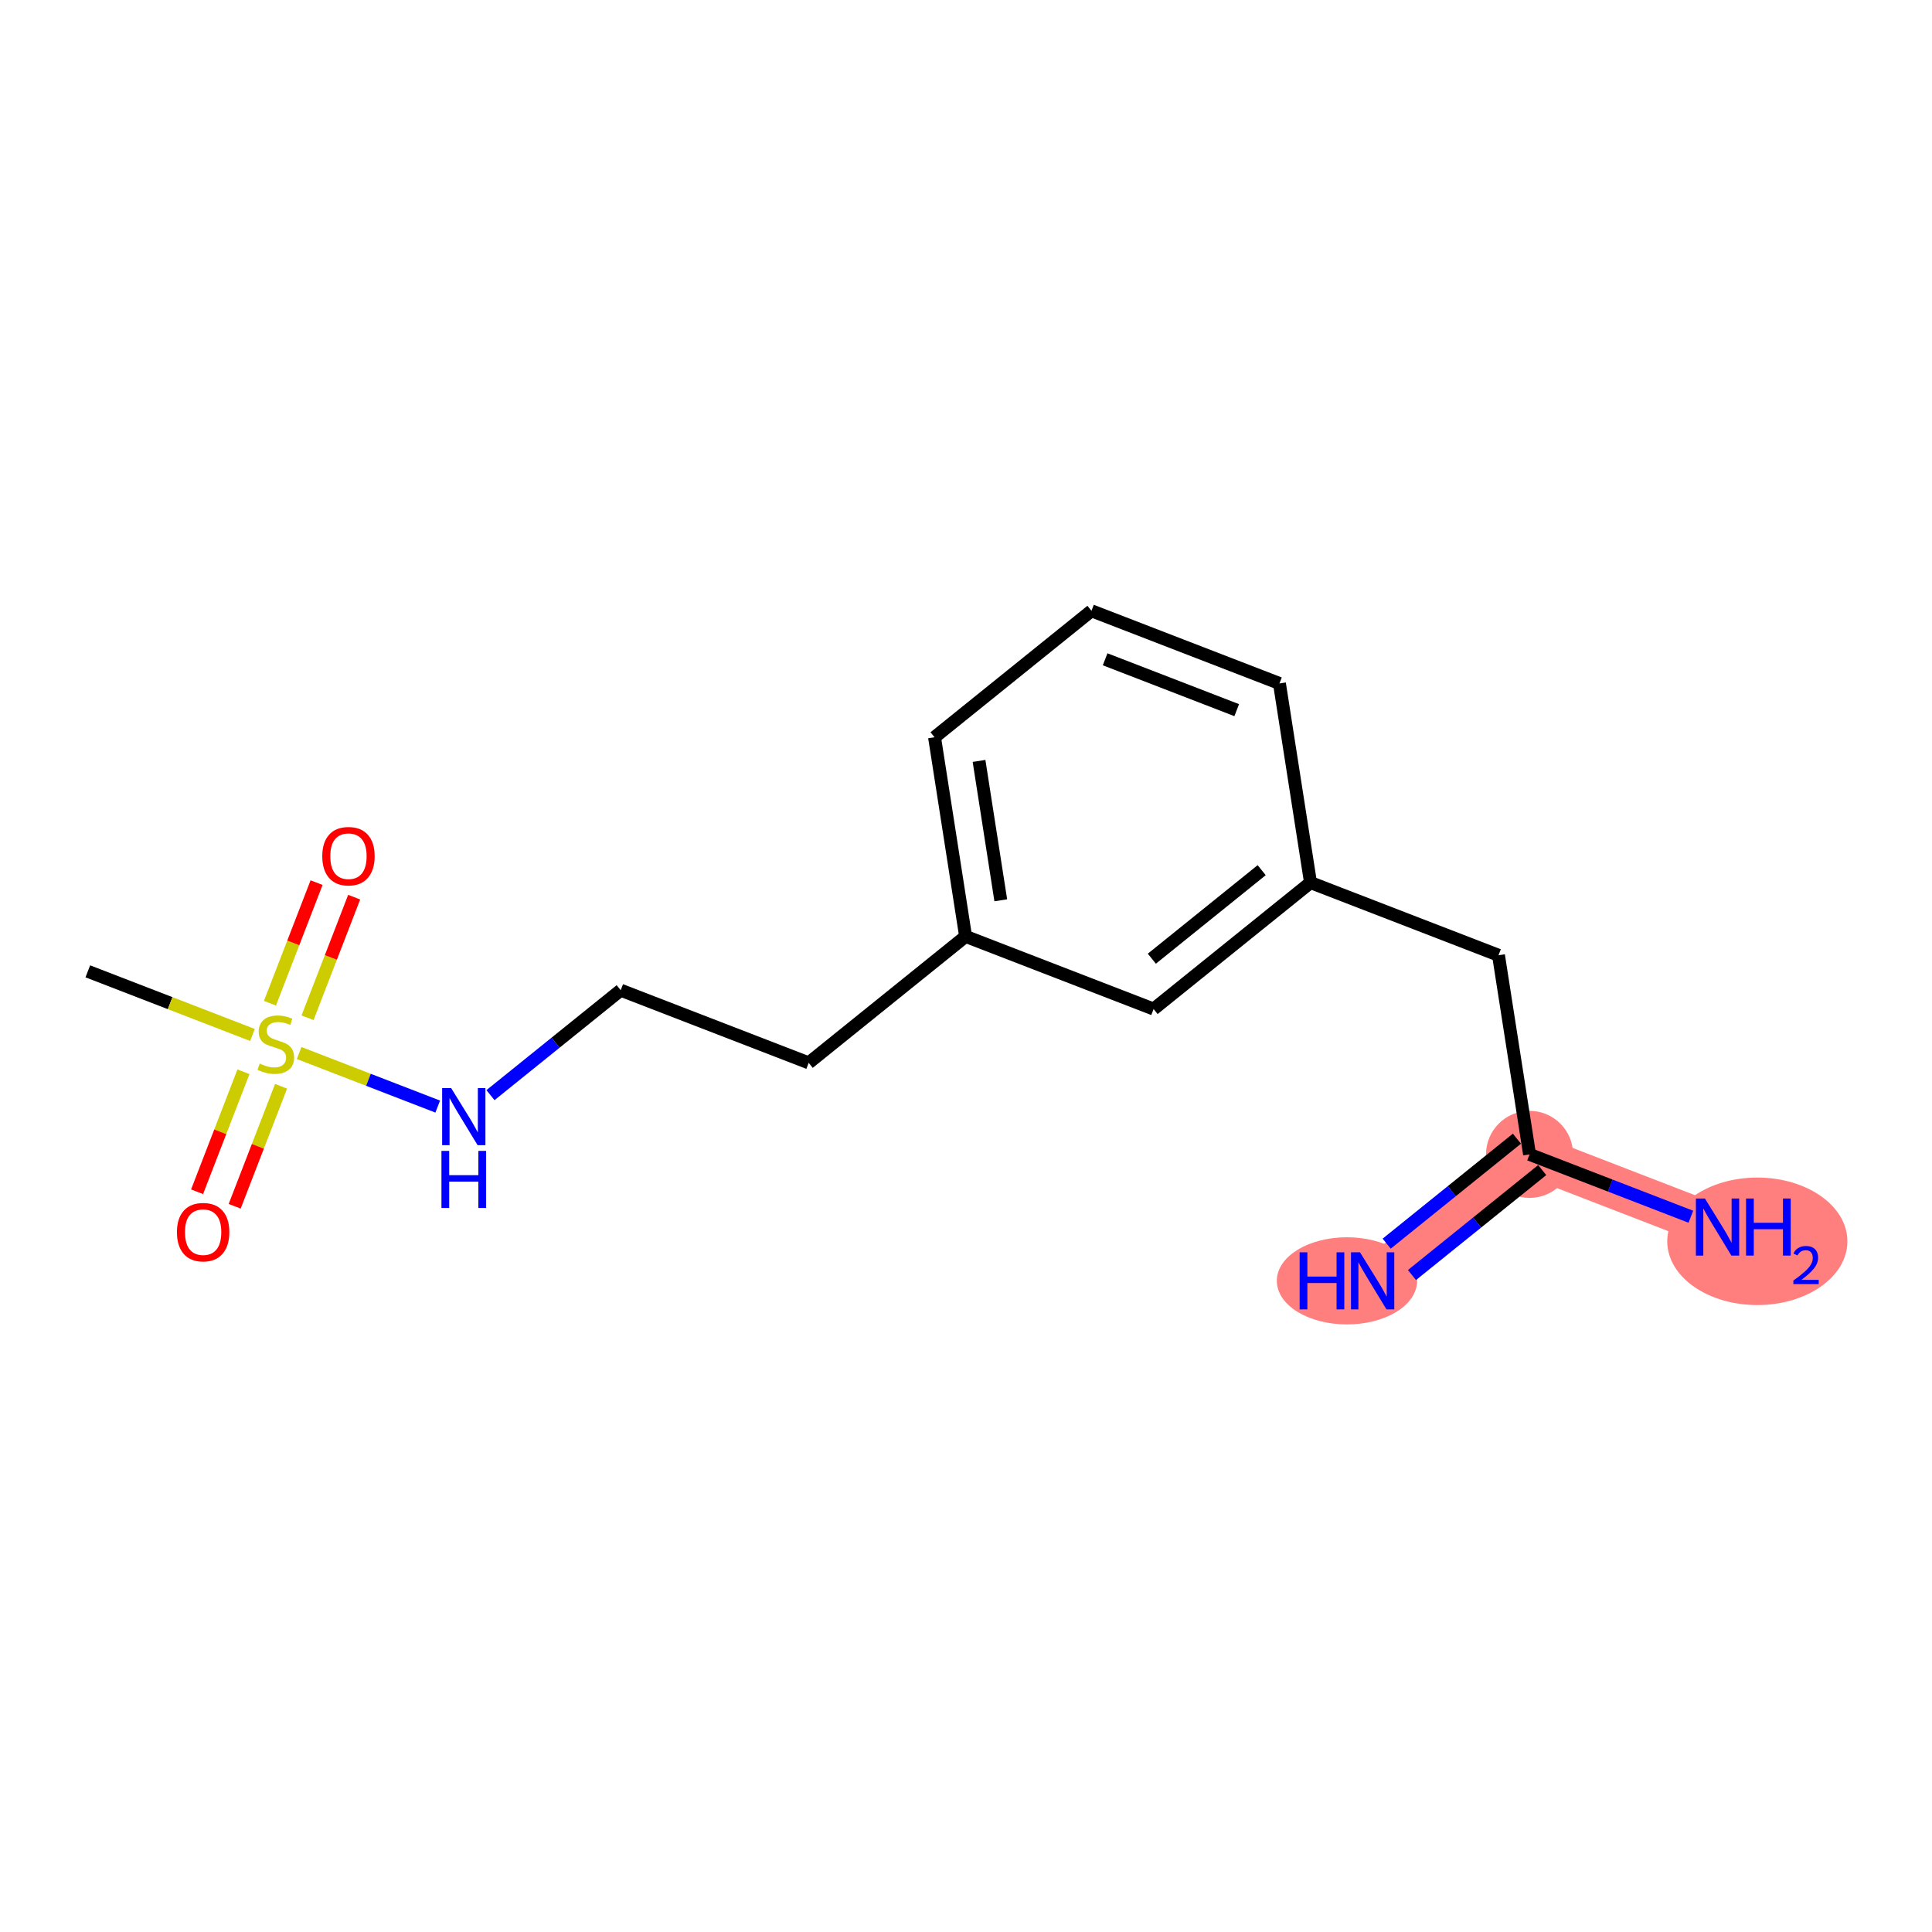 <?xml version='1.0' encoding='iso-8859-1'?>
<svg version='1.1' baseProfile='full'
              xmlns='http://www.w3.org/2000/svg'
                      xmlns:rdkit='http://www.rdkit.org/xml'
                      xmlns:xlink='http://www.w3.org/1999/xlink'
                  xml:space='preserve'
width='300px' height='300px' viewBox='0 0 300 300'>
<!-- END OF HEADER -->
<rect style='opacity:1.0;fill:#FFFFFF;stroke:none' width='300' height='300' x='0' y='0'> </rect>
<rect style='opacity:1.0;fill:#FFFFFF;stroke:none' width='300' height='300' x='0' y='0'> </rect>
<path d='M 237.509,179.252 L 213.143,198.889' style='fill:none;fill-rule:evenodd;stroke:#FF7F7F;stroke-width:6.7px;stroke-linecap:butt;stroke-linejoin:miter;stroke-opacity:1' />
<path d='M 237.509,179.252 L 266.699,190.535' style='fill:none;fill-rule:evenodd;stroke:#FF7F7F;stroke-width:6.7px;stroke-linecap:butt;stroke-linejoin:miter;stroke-opacity:1' />
<ellipse cx='237.509' cy='179.252' rx='6.259' ry='6.259'  style='fill:#FF7F7F;fill-rule:evenodd;stroke:#FF7F7F;stroke-width:1.0px;stroke-linecap:butt;stroke-linejoin:miter;stroke-opacity:1' />
<ellipse cx='209.156' cy='198.889' rx='10.392' ry='6.267'  style='fill:#FF7F7F;fill-rule:evenodd;stroke:#FF7F7F;stroke-width:1.0px;stroke-linecap:butt;stroke-linejoin:miter;stroke-opacity:1' />
<ellipse cx='272.876' cy='192.751' rx='13.488' ry='9.4'  style='fill:#FF7F7F;fill-rule:evenodd;stroke:#FF7F7F;stroke-width:1.0px;stroke-linecap:butt;stroke-linejoin:miter;stroke-opacity:1' />
<path class='bond-0 atom-0 atom-1' d='M 13.636,150.828 L 26.419,155.769' style='fill:none;fill-rule:evenodd;stroke:#000000;stroke-width:2.0px;stroke-linecap:butt;stroke-linejoin:miter;stroke-opacity:1' />
<path class='bond-0 atom-0 atom-1' d='M 26.419,155.769 L 39.202,160.71' style='fill:none;fill-rule:evenodd;stroke:#CCCC00;stroke-width:2.0px;stroke-linecap:butt;stroke-linejoin:miter;stroke-opacity:1' />
<path class='bond-1 atom-1 atom-2' d='M 47.756,158.038 L 51.375,148.675' style='fill:none;fill-rule:evenodd;stroke:#CCCC00;stroke-width:2.0px;stroke-linecap:butt;stroke-linejoin:miter;stroke-opacity:1' />
<path class='bond-1 atom-1 atom-2' d='M 51.375,148.675 L 54.995,139.311' style='fill:none;fill-rule:evenodd;stroke:#FF0000;stroke-width:2.0px;stroke-linecap:butt;stroke-linejoin:miter;stroke-opacity:1' />
<path class='bond-1 atom-1 atom-2' d='M 41.918,155.781 L 45.537,146.418' style='fill:none;fill-rule:evenodd;stroke:#CCCC00;stroke-width:2.0px;stroke-linecap:butt;stroke-linejoin:miter;stroke-opacity:1' />
<path class='bond-1 atom-1 atom-2' d='M 45.537,146.418 L 49.157,137.055' style='fill:none;fill-rule:evenodd;stroke:#FF0000;stroke-width:2.0px;stroke-linecap:butt;stroke-linejoin:miter;stroke-opacity:1' />
<path class='bond-2 atom-1 atom-3' d='M 37.805,166.422 L 34.204,175.738' style='fill:none;fill-rule:evenodd;stroke:#CCCC00;stroke-width:2.0px;stroke-linecap:butt;stroke-linejoin:miter;stroke-opacity:1' />
<path class='bond-2 atom-1 atom-3' d='M 34.204,175.738 L 30.602,185.054' style='fill:none;fill-rule:evenodd;stroke:#FF0000;stroke-width:2.0px;stroke-linecap:butt;stroke-linejoin:miter;stroke-opacity:1' />
<path class='bond-2 atom-1 atom-3' d='M 43.643,168.678 L 40.042,177.995' style='fill:none;fill-rule:evenodd;stroke:#CCCC00;stroke-width:2.0px;stroke-linecap:butt;stroke-linejoin:miter;stroke-opacity:1' />
<path class='bond-2 atom-1 atom-3' d='M 40.042,177.995 L 36.44,187.311' style='fill:none;fill-rule:evenodd;stroke:#FF0000;stroke-width:2.0px;stroke-linecap:butt;stroke-linejoin:miter;stroke-opacity:1' />
<path class='bond-3 atom-1 atom-4' d='M 46.45,163.512 L 57.21,167.671' style='fill:none;fill-rule:evenodd;stroke:#CCCC00;stroke-width:2.0px;stroke-linecap:butt;stroke-linejoin:miter;stroke-opacity:1' />
<path class='bond-3 atom-1 atom-4' d='M 57.21,167.671 L 67.97,171.83' style='fill:none;fill-rule:evenodd;stroke:#0000FF;stroke-width:2.0px;stroke-linecap:butt;stroke-linejoin:miter;stroke-opacity:1' />
<path class='bond-4 atom-4 atom-5' d='M 76.16,170.055 L 86.271,161.906' style='fill:none;fill-rule:evenodd;stroke:#0000FF;stroke-width:2.0px;stroke-linecap:butt;stroke-linejoin:miter;stroke-opacity:1' />
<path class='bond-4 atom-4 atom-5' d='M 86.271,161.906 L 96.383,153.756' style='fill:none;fill-rule:evenodd;stroke:#000000;stroke-width:2.0px;stroke-linecap:butt;stroke-linejoin:miter;stroke-opacity:1' />
<path class='bond-5 atom-5 atom-6' d='M 96.383,153.756 L 125.573,165.04' style='fill:none;fill-rule:evenodd;stroke:#000000;stroke-width:2.0px;stroke-linecap:butt;stroke-linejoin:miter;stroke-opacity:1' />
<path class='bond-6 atom-6 atom-7' d='M 125.573,165.04 L 149.939,145.402' style='fill:none;fill-rule:evenodd;stroke:#000000;stroke-width:2.0px;stroke-linecap:butt;stroke-linejoin:miter;stroke-opacity:1' />
<path class='bond-7 atom-7 atom-8' d='M 149.939,145.402 L 145.116,114.481' style='fill:none;fill-rule:evenodd;stroke:#000000;stroke-width:2.0px;stroke-linecap:butt;stroke-linejoin:miter;stroke-opacity:1' />
<path class='bond-7 atom-7 atom-8' d='M 155.4,139.799 L 152.024,118.155' style='fill:none;fill-rule:evenodd;stroke:#000000;stroke-width:2.0px;stroke-linecap:butt;stroke-linejoin:miter;stroke-opacity:1' />
<path class='bond-16 atom-16 atom-7' d='M 179.129,156.685 L 149.939,145.402' style='fill:none;fill-rule:evenodd;stroke:#000000;stroke-width:2.0px;stroke-linecap:butt;stroke-linejoin:miter;stroke-opacity:1' />
<path class='bond-8 atom-8 atom-9' d='M 145.116,114.481 L 169.482,94.844' style='fill:none;fill-rule:evenodd;stroke:#000000;stroke-width:2.0px;stroke-linecap:butt;stroke-linejoin:miter;stroke-opacity:1' />
<path class='bond-9 atom-9 atom-10' d='M 169.482,94.844 L 198.672,106.127' style='fill:none;fill-rule:evenodd;stroke:#000000;stroke-width:2.0px;stroke-linecap:butt;stroke-linejoin:miter;stroke-opacity:1' />
<path class='bond-9 atom-9 atom-10' d='M 171.604,102.374 L 192.037,110.272' style='fill:none;fill-rule:evenodd;stroke:#000000;stroke-width:2.0px;stroke-linecap:butt;stroke-linejoin:miter;stroke-opacity:1' />
<path class='bond-10 atom-10 atom-11' d='M 198.672,106.127 L 203.496,137.048' style='fill:none;fill-rule:evenodd;stroke:#000000;stroke-width:2.0px;stroke-linecap:butt;stroke-linejoin:miter;stroke-opacity:1' />
<path class='bond-11 atom-11 atom-12' d='M 203.496,137.048 L 232.686,148.331' style='fill:none;fill-rule:evenodd;stroke:#000000;stroke-width:2.0px;stroke-linecap:butt;stroke-linejoin:miter;stroke-opacity:1' />
<path class='bond-15 atom-11 atom-16' d='M 203.496,137.048 L 179.129,156.685' style='fill:none;fill-rule:evenodd;stroke:#000000;stroke-width:2.0px;stroke-linecap:butt;stroke-linejoin:miter;stroke-opacity:1' />
<path class='bond-15 atom-11 atom-16' d='M 195.913,135.12 L 178.857,148.866' style='fill:none;fill-rule:evenodd;stroke:#000000;stroke-width:2.0px;stroke-linecap:butt;stroke-linejoin:miter;stroke-opacity:1' />
<path class='bond-12 atom-12 atom-13' d='M 232.686,148.331 L 237.509,179.252' style='fill:none;fill-rule:evenodd;stroke:#000000;stroke-width:2.0px;stroke-linecap:butt;stroke-linejoin:miter;stroke-opacity:1' />
<path class='bond-13 atom-13 atom-14' d='M 235.545,176.815 L 225.434,184.964' style='fill:none;fill-rule:evenodd;stroke:#000000;stroke-width:2.0px;stroke-linecap:butt;stroke-linejoin:miter;stroke-opacity:1' />
<path class='bond-13 atom-13 atom-14' d='M 225.434,184.964 L 215.322,193.114' style='fill:none;fill-rule:evenodd;stroke:#0000FF;stroke-width:2.0px;stroke-linecap:butt;stroke-linejoin:miter;stroke-opacity:1' />
<path class='bond-13 atom-13 atom-14' d='M 239.473,181.689 L 229.361,189.838' style='fill:none;fill-rule:evenodd;stroke:#000000;stroke-width:2.0px;stroke-linecap:butt;stroke-linejoin:miter;stroke-opacity:1' />
<path class='bond-13 atom-13 atom-14' d='M 229.361,189.838 L 219.25,197.987' style='fill:none;fill-rule:evenodd;stroke:#0000FF;stroke-width:2.0px;stroke-linecap:butt;stroke-linejoin:miter;stroke-opacity:1' />
<path class='bond-14 atom-13 atom-15' d='M 237.509,179.252 L 250.032,184.093' style='fill:none;fill-rule:evenodd;stroke:#000000;stroke-width:2.0px;stroke-linecap:butt;stroke-linejoin:miter;stroke-opacity:1' />
<path class='bond-14 atom-13 atom-15' d='M 250.032,184.093 L 262.556,188.934' style='fill:none;fill-rule:evenodd;stroke:#0000FF;stroke-width:2.0px;stroke-linecap:butt;stroke-linejoin:miter;stroke-opacity:1' />
<path  class='atom-1' d='M 40.323 165.153
Q 40.423 165.19, 40.836 165.365
Q 41.249 165.541, 41.7 165.653
Q 42.163 165.754, 42.614 165.754
Q 43.452 165.754, 43.94 165.353
Q 44.429 164.94, 44.429 164.226
Q 44.429 163.738, 44.178 163.438
Q 43.94 163.137, 43.565 162.975
Q 43.189 162.812, 42.563 162.624
Q 41.775 162.386, 41.299 162.161
Q 40.836 161.936, 40.498 161.46
Q 40.172 160.984, 40.172 160.183
Q 40.172 159.069, 40.924 158.38
Q 41.687 157.692, 43.189 157.692
Q 44.216 157.692, 45.38 158.18
L 45.092 159.144
Q 44.028 158.706, 43.227 158.706
Q 42.363 158.706, 41.888 159.069
Q 41.412 159.419, 41.424 160.033
Q 41.424 160.508, 41.662 160.796
Q 41.913 161.084, 42.263 161.247
Q 42.626 161.41, 43.227 161.598
Q 44.028 161.848, 44.504 162.098
Q 44.979 162.349, 45.317 162.862
Q 45.668 163.363, 45.668 164.226
Q 45.668 165.453, 44.842 166.117
Q 44.028 166.767, 42.664 166.767
Q 41.875 166.767, 41.274 166.592
Q 40.686 166.429, 39.985 166.142
L 40.323 165.153
' fill='#CCCC00'/>
<path  class='atom-2' d='M 50.041 132.946
Q 50.041 130.818, 51.093 129.629
Q 52.144 128.439, 54.11 128.439
Q 56.075 128.439, 57.126 129.629
Q 58.178 130.818, 58.178 132.946
Q 58.178 135.099, 57.114 136.326
Q 56.05 137.54, 54.11 137.54
Q 52.157 137.54, 51.093 136.326
Q 50.041 135.111, 50.041 132.946
M 54.11 136.539
Q 55.462 136.539, 56.188 135.637
Q 56.926 134.723, 56.926 132.946
Q 56.926 131.206, 56.188 130.33
Q 55.462 129.441, 54.11 129.441
Q 52.758 129.441, 52.019 130.317
Q 51.293 131.193, 51.293 132.946
Q 51.293 134.736, 52.019 135.637
Q 52.758 136.539, 54.11 136.539
' fill='#FF0000'/>
<path  class='atom-3' d='M 27.475 191.326
Q 27.475 189.198, 28.526 188.009
Q 29.578 186.819, 31.543 186.819
Q 33.508 186.819, 34.56 188.009
Q 35.611 189.198, 35.611 191.326
Q 35.611 193.479, 34.547 194.706
Q 33.483 195.92, 31.543 195.92
Q 29.59 195.92, 28.526 194.706
Q 27.475 193.491, 27.475 191.326
M 31.543 194.918
Q 32.895 194.918, 33.621 194.017
Q 34.36 193.103, 34.36 191.326
Q 34.36 189.586, 33.621 188.71
Q 32.895 187.821, 31.543 187.821
Q 30.191 187.821, 29.453 188.697
Q 28.727 189.573, 28.727 191.326
Q 28.727 193.116, 29.453 194.017
Q 30.191 194.918, 31.543 194.918
' fill='#FF0000'/>
<path  class='atom-4' d='M 70.057 168.963
L 72.961 173.657
Q 73.249 174.12, 73.712 174.959
Q 74.176 175.797, 74.201 175.848
L 74.201 168.963
L 75.377 168.963
L 75.377 177.825
L 74.163 177.825
L 71.046 172.693
Q 70.683 172.092, 70.295 171.404
Q 69.919 170.715, 69.807 170.502
L 69.807 177.825
L 68.655 177.825
L 68.655 168.963
L 70.057 168.963
' fill='#0000FF'/>
<path  class='atom-4' d='M 68.549 178.712
L 69.751 178.712
L 69.751 182.48
L 74.282 182.48
L 74.282 178.712
L 75.484 178.712
L 75.484 187.574
L 74.282 187.574
L 74.282 183.481
L 69.751 183.481
L 69.751 187.574
L 68.549 187.574
L 68.549 178.712
' fill='#0000FF'/>
<path  class='atom-14' d='M 201.808 194.458
L 203.009 194.458
L 203.009 198.226
L 207.541 198.226
L 207.541 194.458
L 208.743 194.458
L 208.743 203.321
L 207.541 203.321
L 207.541 199.227
L 203.009 199.227
L 203.009 203.321
L 201.808 203.321
L 201.808 194.458
' fill='#0000FF'/>
<path  class='atom-14' d='M 211.184 194.458
L 214.088 199.152
Q 214.376 199.616, 214.839 200.454
Q 215.302 201.293, 215.327 201.343
L 215.327 194.458
L 216.504 194.458
L 216.504 203.321
L 215.289 203.321
L 212.172 198.188
Q 211.809 197.588, 211.421 196.899
Q 211.046 196.211, 210.933 195.998
L 210.933 203.321
L 209.782 203.321
L 209.782 194.458
L 211.184 194.458
' fill='#0000FF'/>
<path  class='atom-15' d='M 264.74 186.104
L 267.644 190.798
Q 267.932 191.261, 268.395 192.1
Q 268.858 192.939, 268.883 192.989
L 268.883 186.104
L 270.06 186.104
L 270.06 194.966
L 268.846 194.966
L 265.729 189.834
Q 265.366 189.233, 264.978 188.545
Q 264.602 187.856, 264.49 187.644
L 264.49 194.966
L 263.338 194.966
L 263.338 186.104
L 264.74 186.104
' fill='#0000FF'/>
<path  class='atom-15' d='M 271.124 186.104
L 272.326 186.104
L 272.326 189.872
L 276.857 189.872
L 276.857 186.104
L 278.059 186.104
L 278.059 194.966
L 276.857 194.966
L 276.857 190.873
L 272.326 190.873
L 272.326 194.966
L 271.124 194.966
L 271.124 186.104
' fill='#0000FF'/>
<path  class='atom-15' d='M 278.489 194.656
Q 278.704 194.102, 279.216 193.796
Q 279.728 193.482, 280.438 193.482
Q 281.323 193.482, 281.818 193.962
Q 282.314 194.441, 282.314 195.292
Q 282.314 196.159, 281.669 196.969
Q 281.033 197.779, 279.711 198.737
L 282.413 198.737
L 282.413 199.398
L 278.472 199.398
L 278.472 198.844
Q 279.563 198.068, 280.207 197.489
Q 280.86 196.911, 281.174 196.391
Q 281.488 195.87, 281.488 195.333
Q 281.488 194.771, 281.207 194.457
Q 280.926 194.143, 280.438 194.143
Q 279.968 194.143, 279.654 194.333
Q 279.34 194.523, 279.117 194.945
L 278.489 194.656
' fill='#0000FF'/>
</svg>

